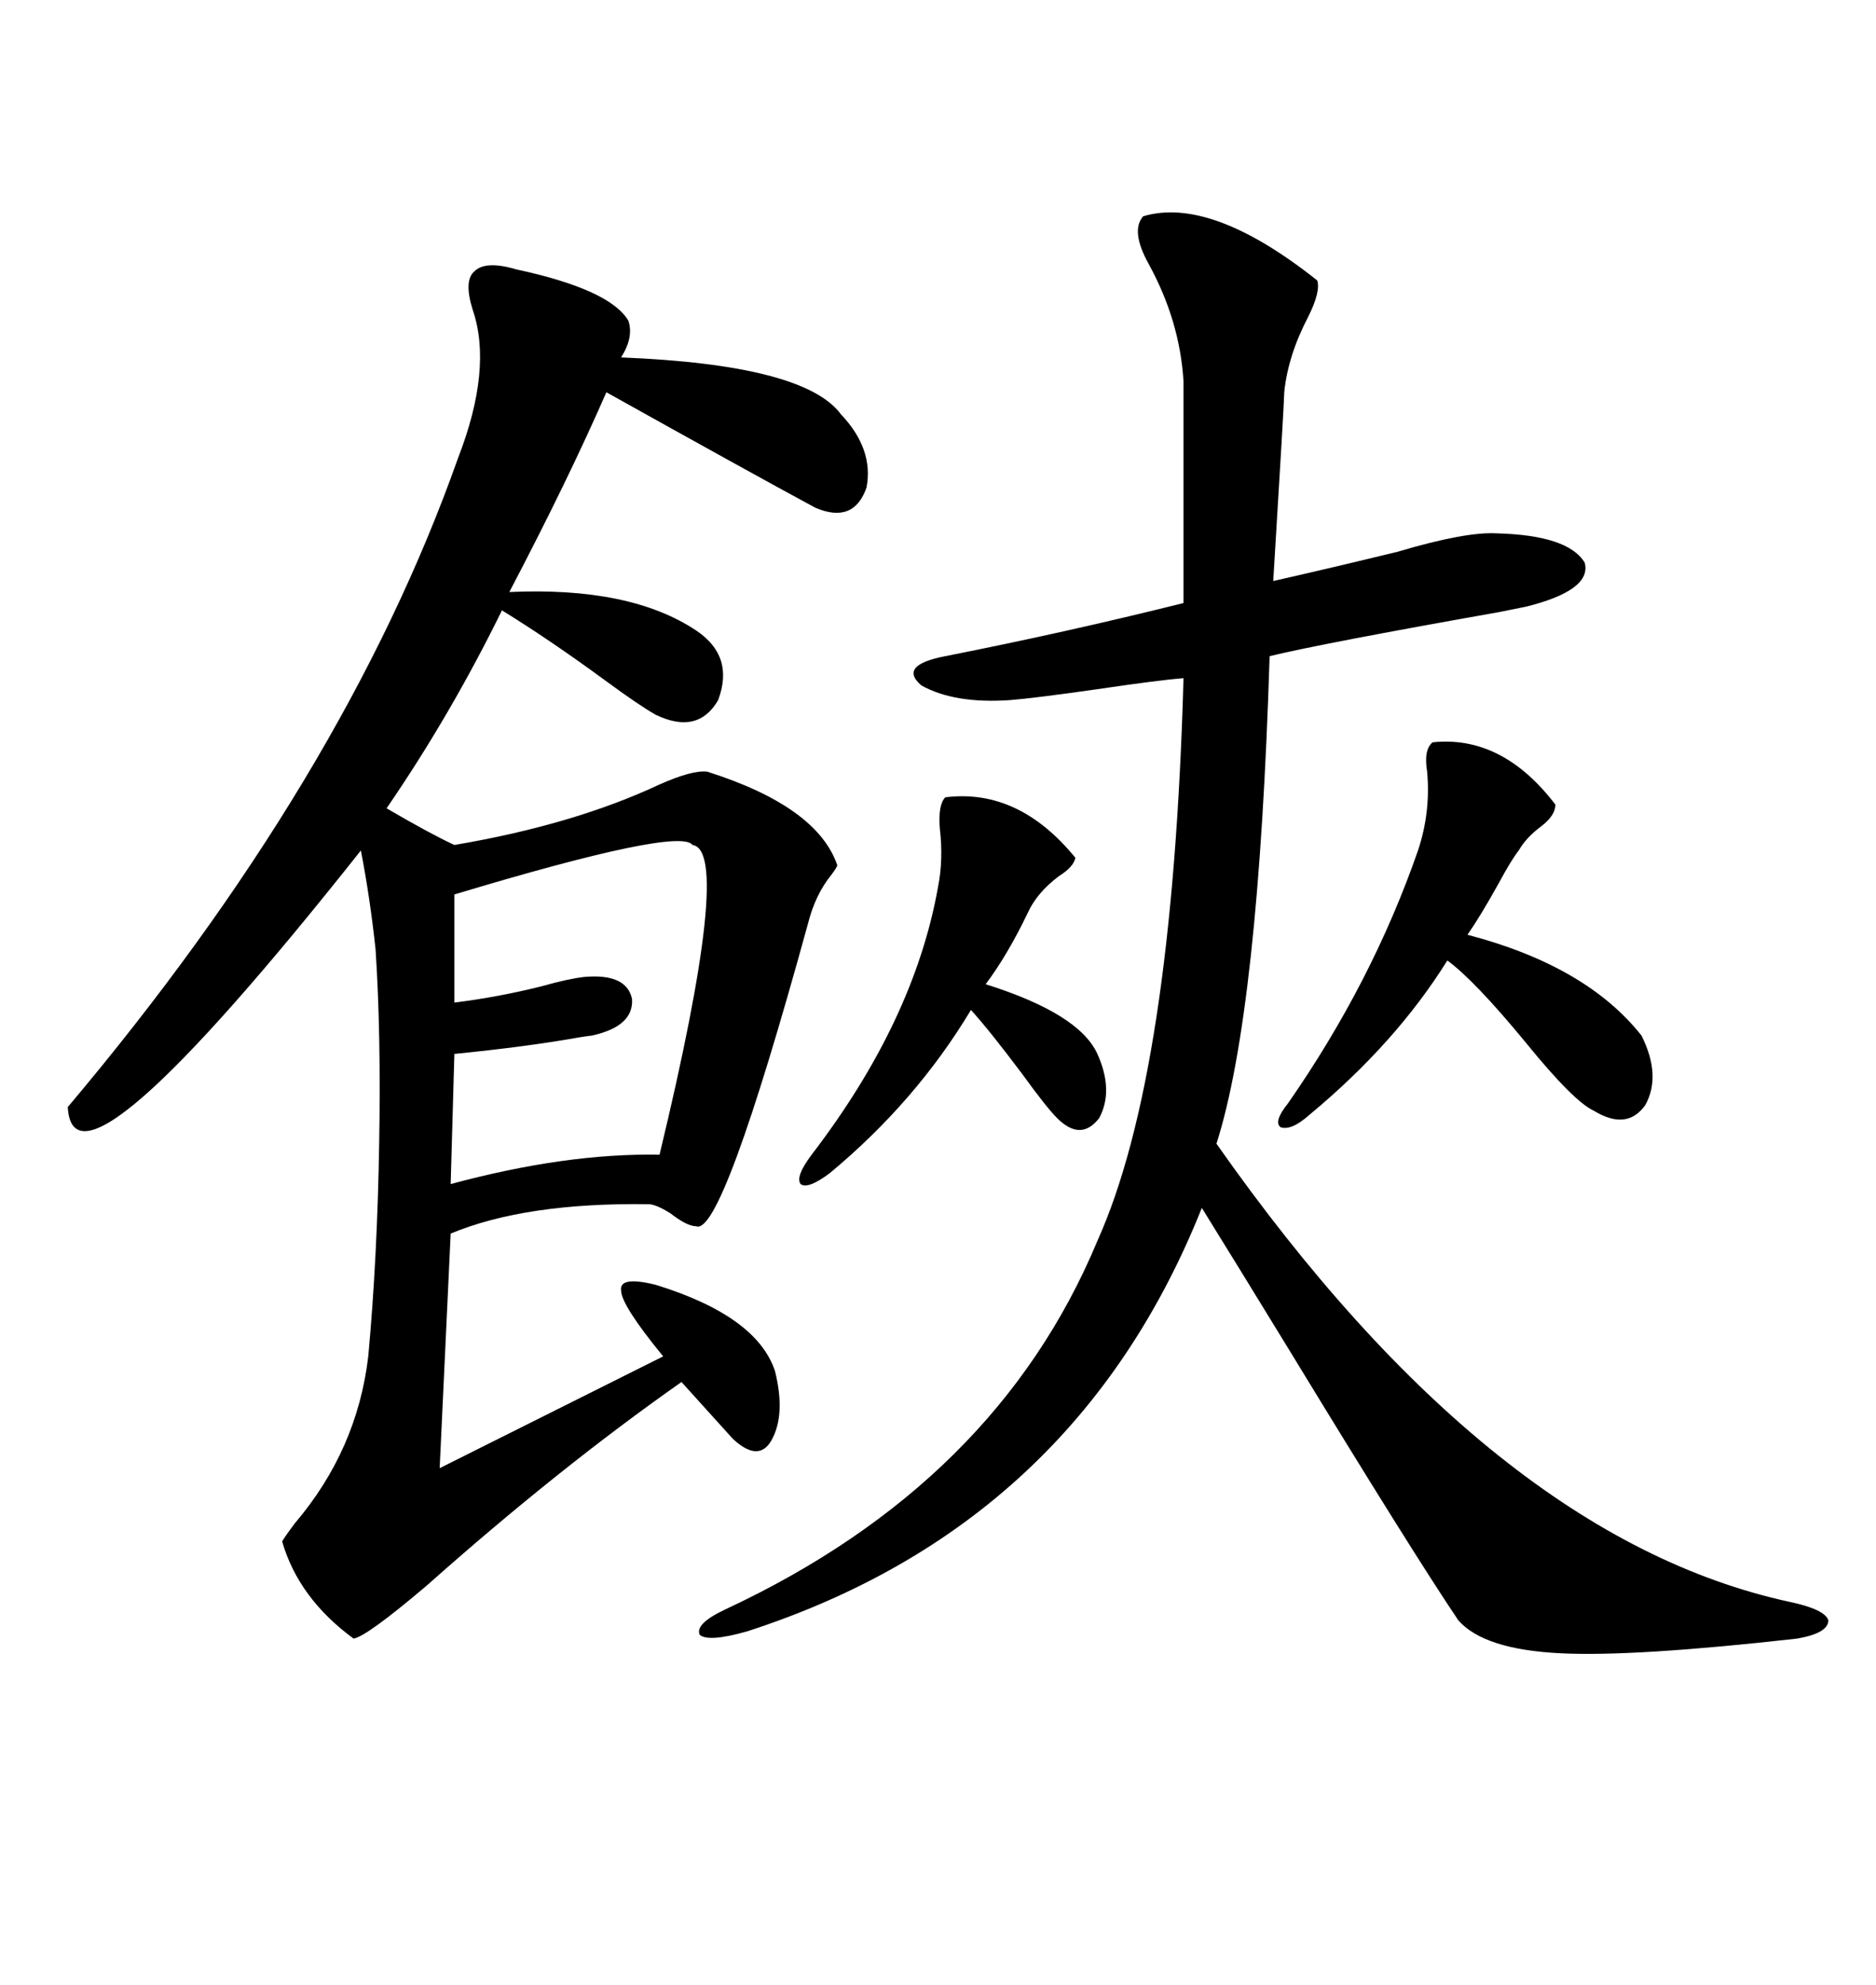 <svg xmlns="http://www.w3.org/2000/svg" xmlns:xlink="http://www.w3.org/1999/xlink" width="300" height="317.285"><path d="M82.62 43.07L82.62 43.07Q97.56 46.29 100.49 51.27L100.49 51.27Q101.37 53.91 99.32 57.13L99.32 57.13Q128.61 58.30 134.47 66.21L134.47 66.21Q139.75 71.78 138.57 77.93L138.57 77.93Q136.52 83.79 130.37 81.15L130.37 81.15Q119.53 75.29 96.97 62.70L96.97 62.70Q90.82 76.76 81.45 94.63L81.45 94.63Q100.78 93.75 111.33 100.78L111.33 100.78Q117.48 104.88 114.84 111.91L114.84 111.91Q111.62 117.48 104.88 114.26L104.88 114.26Q102.25 112.79 96.68 108.69L96.68 108.69Q87.89 102.25 80.27 97.56L80.27 97.56Q72.07 114.26 61.82 129.20L61.82 129.20Q68.85 133.30 72.66 135.06L72.66 135.06Q91.70 131.84 105.47 125.39L105.47 125.39Q110.74 123.05 113.09 123.34L113.09 123.34Q130.66 128.91 133.89 138.28L133.89 138.28Q133.89 138.57 133.01 139.75L133.01 139.75Q130.37 142.97 129.20 147.66L129.20 147.66Q115.43 197.75 111.33 196.00L111.33 196.00Q109.86 196.00 107.23 193.95L107.23 193.95Q104.88 192.48 103.71 192.48L103.71 192.48Q84.08 192.19 72.07 197.17L72.07 197.17L70.31 234.67L106.05 216.80Q99.32 208.59 99.32 206.25L99.32 206.25Q99.02 203.91 104.88 205.37L104.88 205.37Q121.00 210.35 123.93 219.14L123.93 219.14Q125.68 226.17 123.34 230.27L123.34 230.27Q121.29 233.79 117.19 229.98L117.19 229.98Q114.55 227.05 108.98 220.90L108.98 220.90Q89.36 234.67 68.26 253.42L68.26 253.42Q58.59 261.62 56.54 261.91L56.54 261.91Q47.75 255.47 45.12 246.39L45.12 246.39Q45.41 245.80 47.17 243.46L47.17 243.46Q57.13 231.74 58.89 216.80L58.89 216.80Q60.35 200.98 60.64 182.52L60.64 182.52Q60.94 165.23 60.06 151.76L60.06 151.76Q59.18 143.55 57.71 135.94L57.71 135.94Q11.72 193.95 10.84 176.95L10.84 176.95Q55.08 124.51 73.24 73.24L73.24 73.24Q78.81 58.89 75.59 49.51L75.59 49.51Q74.12 44.82 75.88 43.36L75.88 43.36Q77.64 41.60 82.62 43.07ZM182.81 34.57L182.81 34.57Q193.65 31.35 210.64 44.82L210.64 44.82Q211.23 46.58 209.18 50.68L209.18 50.68Q205.96 56.84 205.37 62.70L205.37 62.70Q205.37 64.16 203.61 92.87L203.61 92.87Q212.70 90.82 223.54 88.18L223.54 88.18Q234.38 84.96 239.36 85.25L239.36 85.25Q250.78 85.55 253.42 89.94L253.42 89.94Q254.59 94.34 244.04 96.97L244.04 96.97Q242.58 97.27 239.65 97.85L239.65 97.85Q211.52 102.83 203.03 104.88L203.03 104.88Q201.27 161.72 194.53 182.81L194.53 182.81Q238.77 245.80 286.23 256.05L286.23 256.05Q291.80 257.23 292.38 258.98L292.38 258.98Q292.38 261.04 287.40 261.91L287.40 261.91Q261.33 264.84 249.61 264.26L249.61 264.26Q237.30 263.67 233.20 258.98L233.20 258.98Q225.88 248.14 206.25 215.92L206.25 215.92Q197.46 201.56 192.19 193.07L192.19 193.07Q171.97 243.75 119.53 260.74L119.53 260.74Q113.38 262.50 111.91 261.33L111.91 261.33Q111.04 259.57 116.02 257.23L116.02 257.23Q159.38 237.01 175.49 198.34L175.49 198.34Q187.50 171.68 189.26 108.40L189.26 108.40Q185.45 108.69 175.49 110.16L175.49 110.16Q165.23 111.62 161.43 111.91L161.43 111.91Q152.64 112.50 147.36 109.57L147.36 109.57Q143.55 106.35 151.17 104.88L151.17 104.88Q170.51 101.07 189.26 96.39L189.26 96.39L189.26 60.94Q188.67 51.27 183.69 42.19L183.69 42.19Q180.76 36.91 182.81 34.57ZM110.74 135.06L110.74 135.06Q108.69 132.13 72.66 142.97L72.66 142.97L72.66 160.25Q79.69 159.38 86.72 157.62L86.72 157.62Q90.82 156.45 93.46 156.15L93.46 156.15Q100.20 155.57 101.07 159.67L101.07 159.67Q101.37 164.06 94.63 165.53L94.63 165.53Q94.34 165.53 92.58 165.82L92.58 165.82Q84.38 167.29 72.66 168.46L72.66 168.46L72.07 189.26Q90.53 184.28 105.47 184.57L105.47 184.57Q117.19 135.94 110.74 135.06ZM229.10 118.65L229.10 118.65Q240.23 117.48 248.73 128.61L248.73 128.61Q248.73 130.37 246.39 132.13L246.39 132.13Q244.04 133.89 242.87 135.94L242.87 135.94Q241.70 137.40 239.65 141.21L239.65 141.21Q236.72 146.48 234.67 149.41L234.67 149.41Q253.71 154.39 262.50 165.53L262.50 165.53Q265.72 171.97 263.09 176.66L263.09 176.66Q260.16 180.76 254.88 177.54L254.88 177.54Q251.66 176.07 244.04 166.70L244.04 166.70Q235.84 156.74 231.45 153.52L231.45 153.52Q223.24 166.70 209.47 178.13L209.47 178.13Q206.54 180.76 204.79 180.18L204.79 180.18Q203.61 179.30 205.96 176.37L205.96 176.37Q219.43 157.03 226.76 135.94L226.76 135.94Q228.81 129.79 228.22 123.34L228.22 123.34Q227.64 119.82 229.10 118.65ZM151.17 127.44L151.17 127.44Q162.89 125.98 171.97 137.11L171.97 137.11Q171.68 138.57 169.34 140.04L169.34 140.04Q165.82 142.68 164.36 145.90L164.36 145.90Q161.13 152.64 157.62 157.32L157.62 157.32Q172.56 162.01 175.49 168.46L175.49 168.46Q178.13 174.32 175.78 178.71L175.78 178.71Q172.85 182.52 169.04 178.71L169.04 178.71Q167.29 176.95 163.48 171.68L163.48 171.68Q158.20 164.65 155.27 161.43L155.27 161.43Q146.48 176.07 132.71 187.50L132.71 187.50Q129.20 190.14 128.03 189.26L128.03 189.26Q127.15 188.09 129.79 184.57L129.79 184.57Q146.19 163.18 150 141.80L150 141.80Q150.88 137.40 150.29 132.42L150.29 132.42Q150 128.61 151.17 127.44Z"/></svg>
